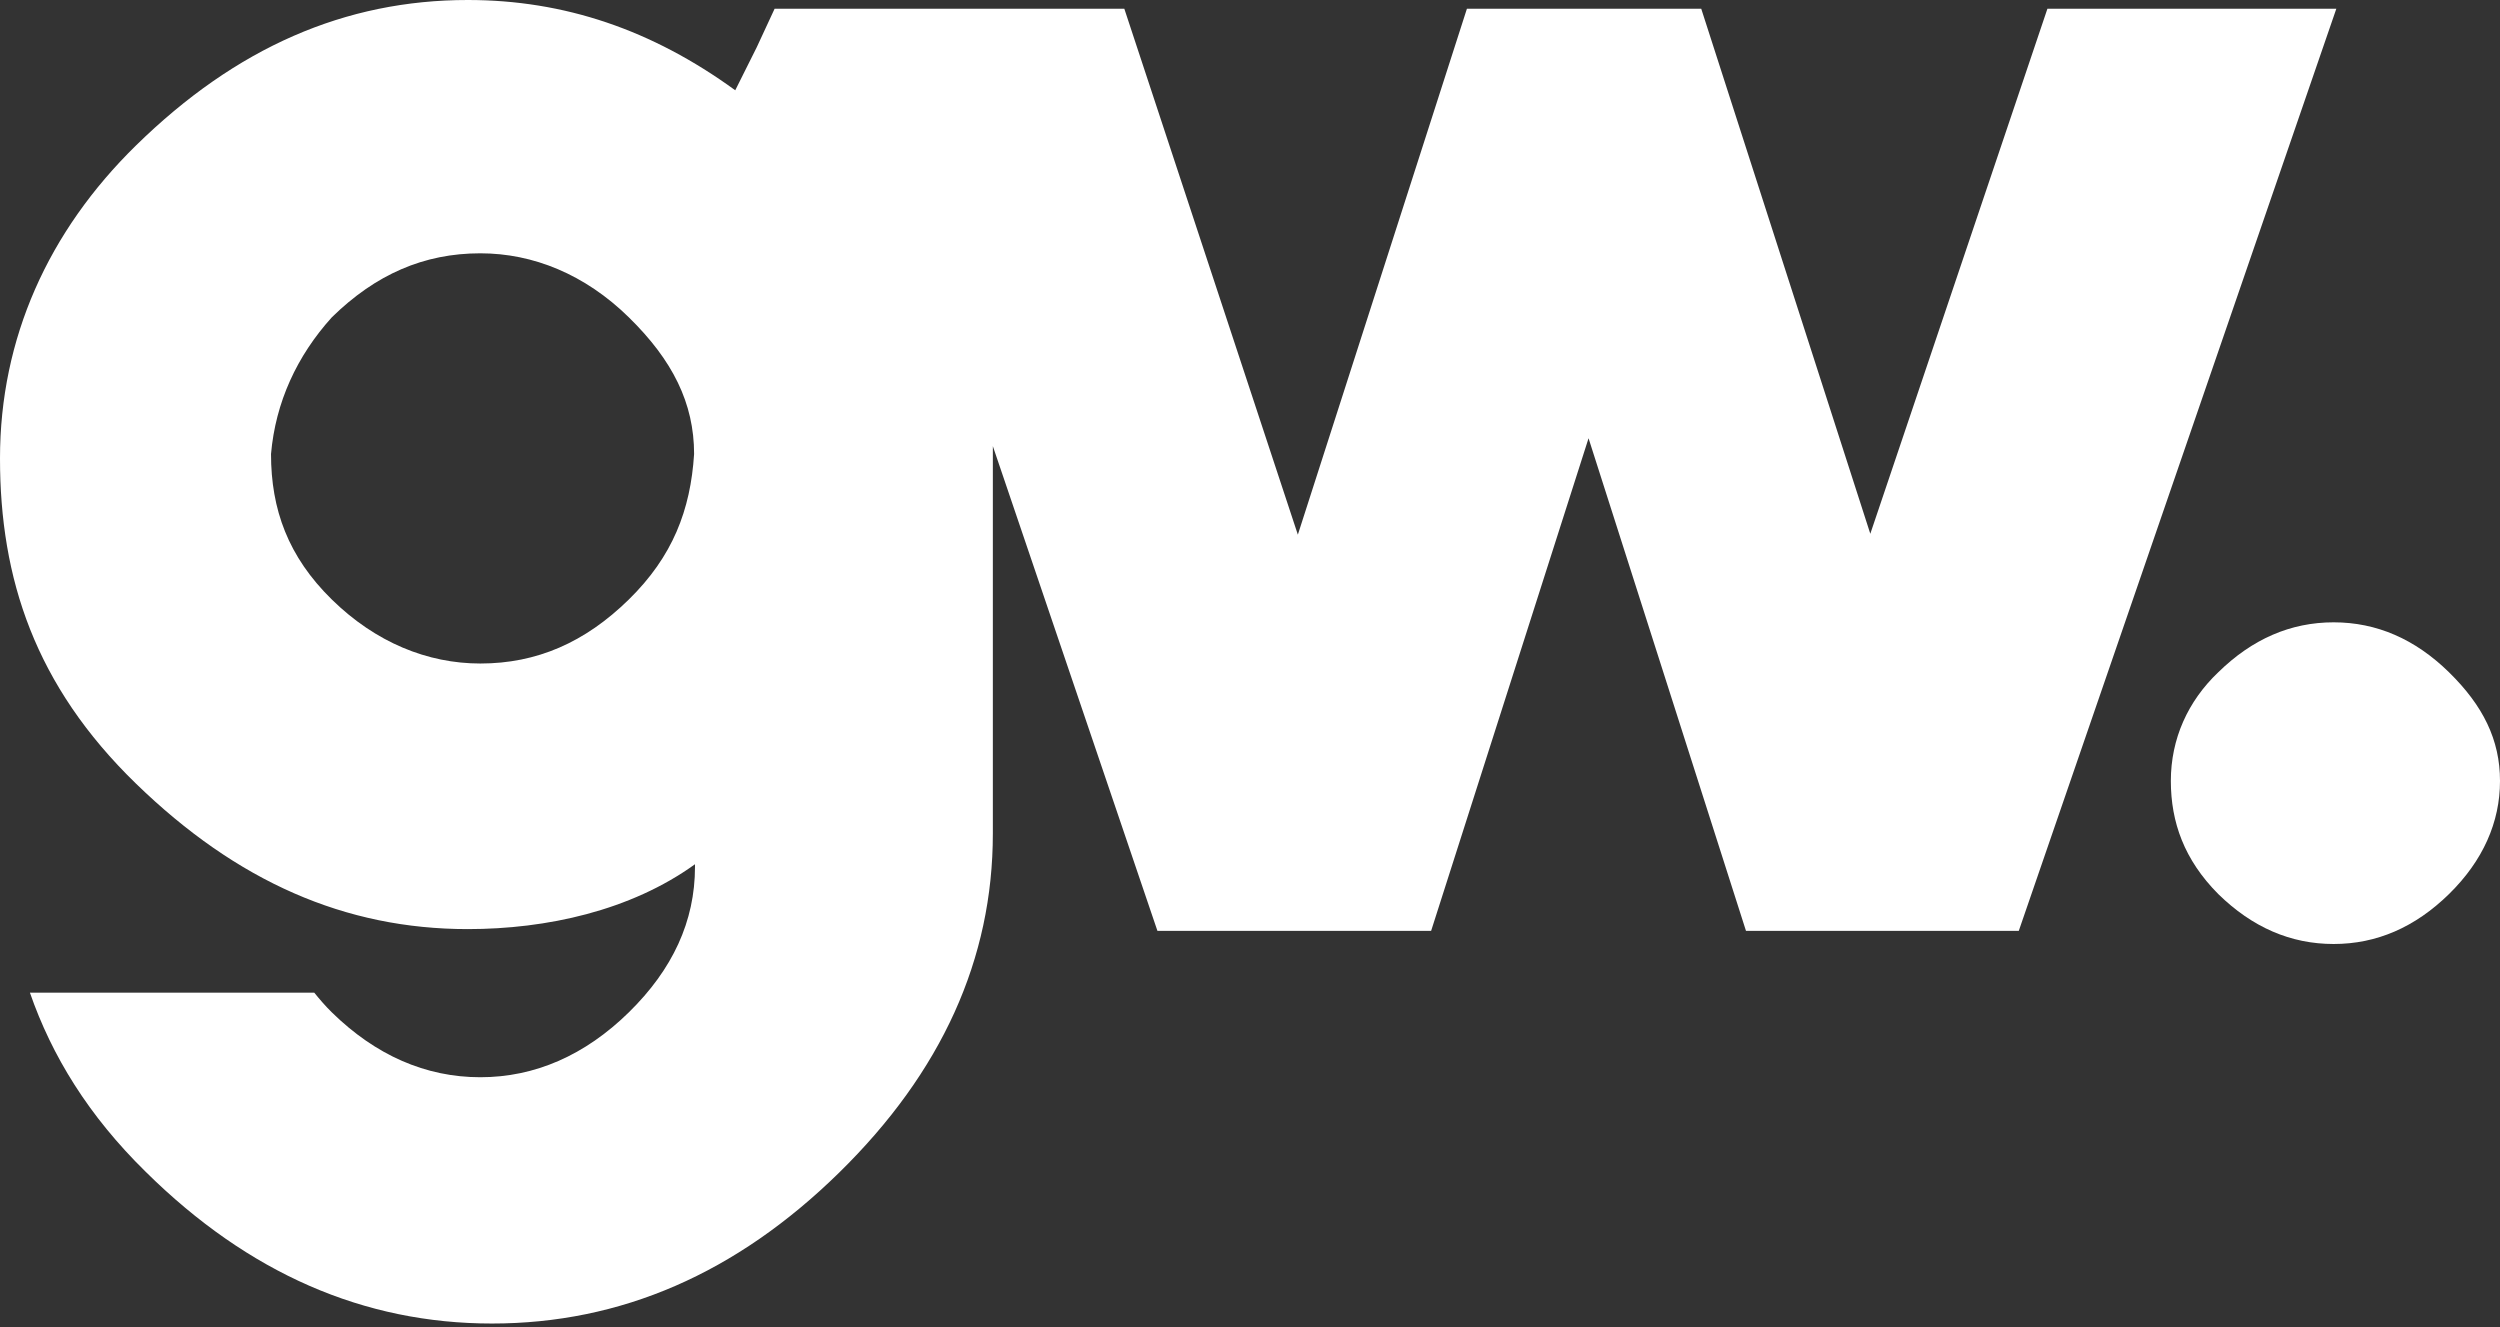 <svg width="454" height="241" viewBox="0 0 454 241" fill="none" xmlns="http://www.w3.org/2000/svg">
<rect x="0" y="0" width="454" height="241" fill="#333333" stroke="none"/>
<path fill-rule="evenodd" clip-rule="evenodd" d="M339.647 96.937L371.809 1.592H424.275L366.611 169.043H317.069L288.481 79.587L259.893 169.043H210.188L180.301 81.02V151.375C180.301 174.136 171.042 194.67 152.362 212.975C133.682 231.28 112.728 240.353 89.338 240.353C66.11 240.353 45.156 231.28 26.477 212.816C16.096 202.643 9.41 191.747 5.432 180.265H57.065C58.027 181.452 59.093 182.7 60.263 183.846C68.222 191.646 77.318 195.625 87.227 195.625C97.135 195.625 106.231 191.646 114.19 183.846C122.15 176.047 126.21 167.292 126.21 157.423V156.946C114.515 165.382 99.246 168.725 84.952 168.725C62.699 168.725 43.045 160.129 24.69 142.302C6.335 124.474 0 105.055 0 83.248C0 61.441 8.771 42.022 24.69 26.423C42.882 8.595 62.699 0 84.952 0C102.495 0 118.414 5.412 133.52 16.395L137.418 8.595L140.667 1.592H204.178L235.69 97.096L266.39 1.592H308.947L339.647 96.937ZM87.227 120.495C97.46 120.495 106.231 116.675 114.19 108.875C122.15 101.076 125.398 92.639 126.048 82.452C126.048 73.22 122.15 65.421 114.19 57.621C106.231 49.822 96.81 46.001 87.227 46.001C76.993 46.001 68.222 49.822 60.263 57.621C53.928 64.625 50.029 73.061 49.217 82.452C49.217 92.48 52.303 101.076 60.263 108.875C68.222 116.675 77.643 120.495 87.227 120.495Z" fill="white"/>
<path d="M402.834 122.087C397.311 127.339 394.225 134.184 394.225 141.824C394.225 149.305 396.661 156.15 402.834 162.358C409.006 168.406 415.991 171.43 423.787 171.43C431.584 171.43 438.569 168.406 444.741 162.358C450.914 156.309 454 149.305 454 141.824C454 134.343 450.914 128.135 444.741 122.087C438.569 116.038 431.584 113.014 423.787 113.014C415.991 113.014 409.006 116.038 402.834 122.087Z" fill="white"/>
</svg>
